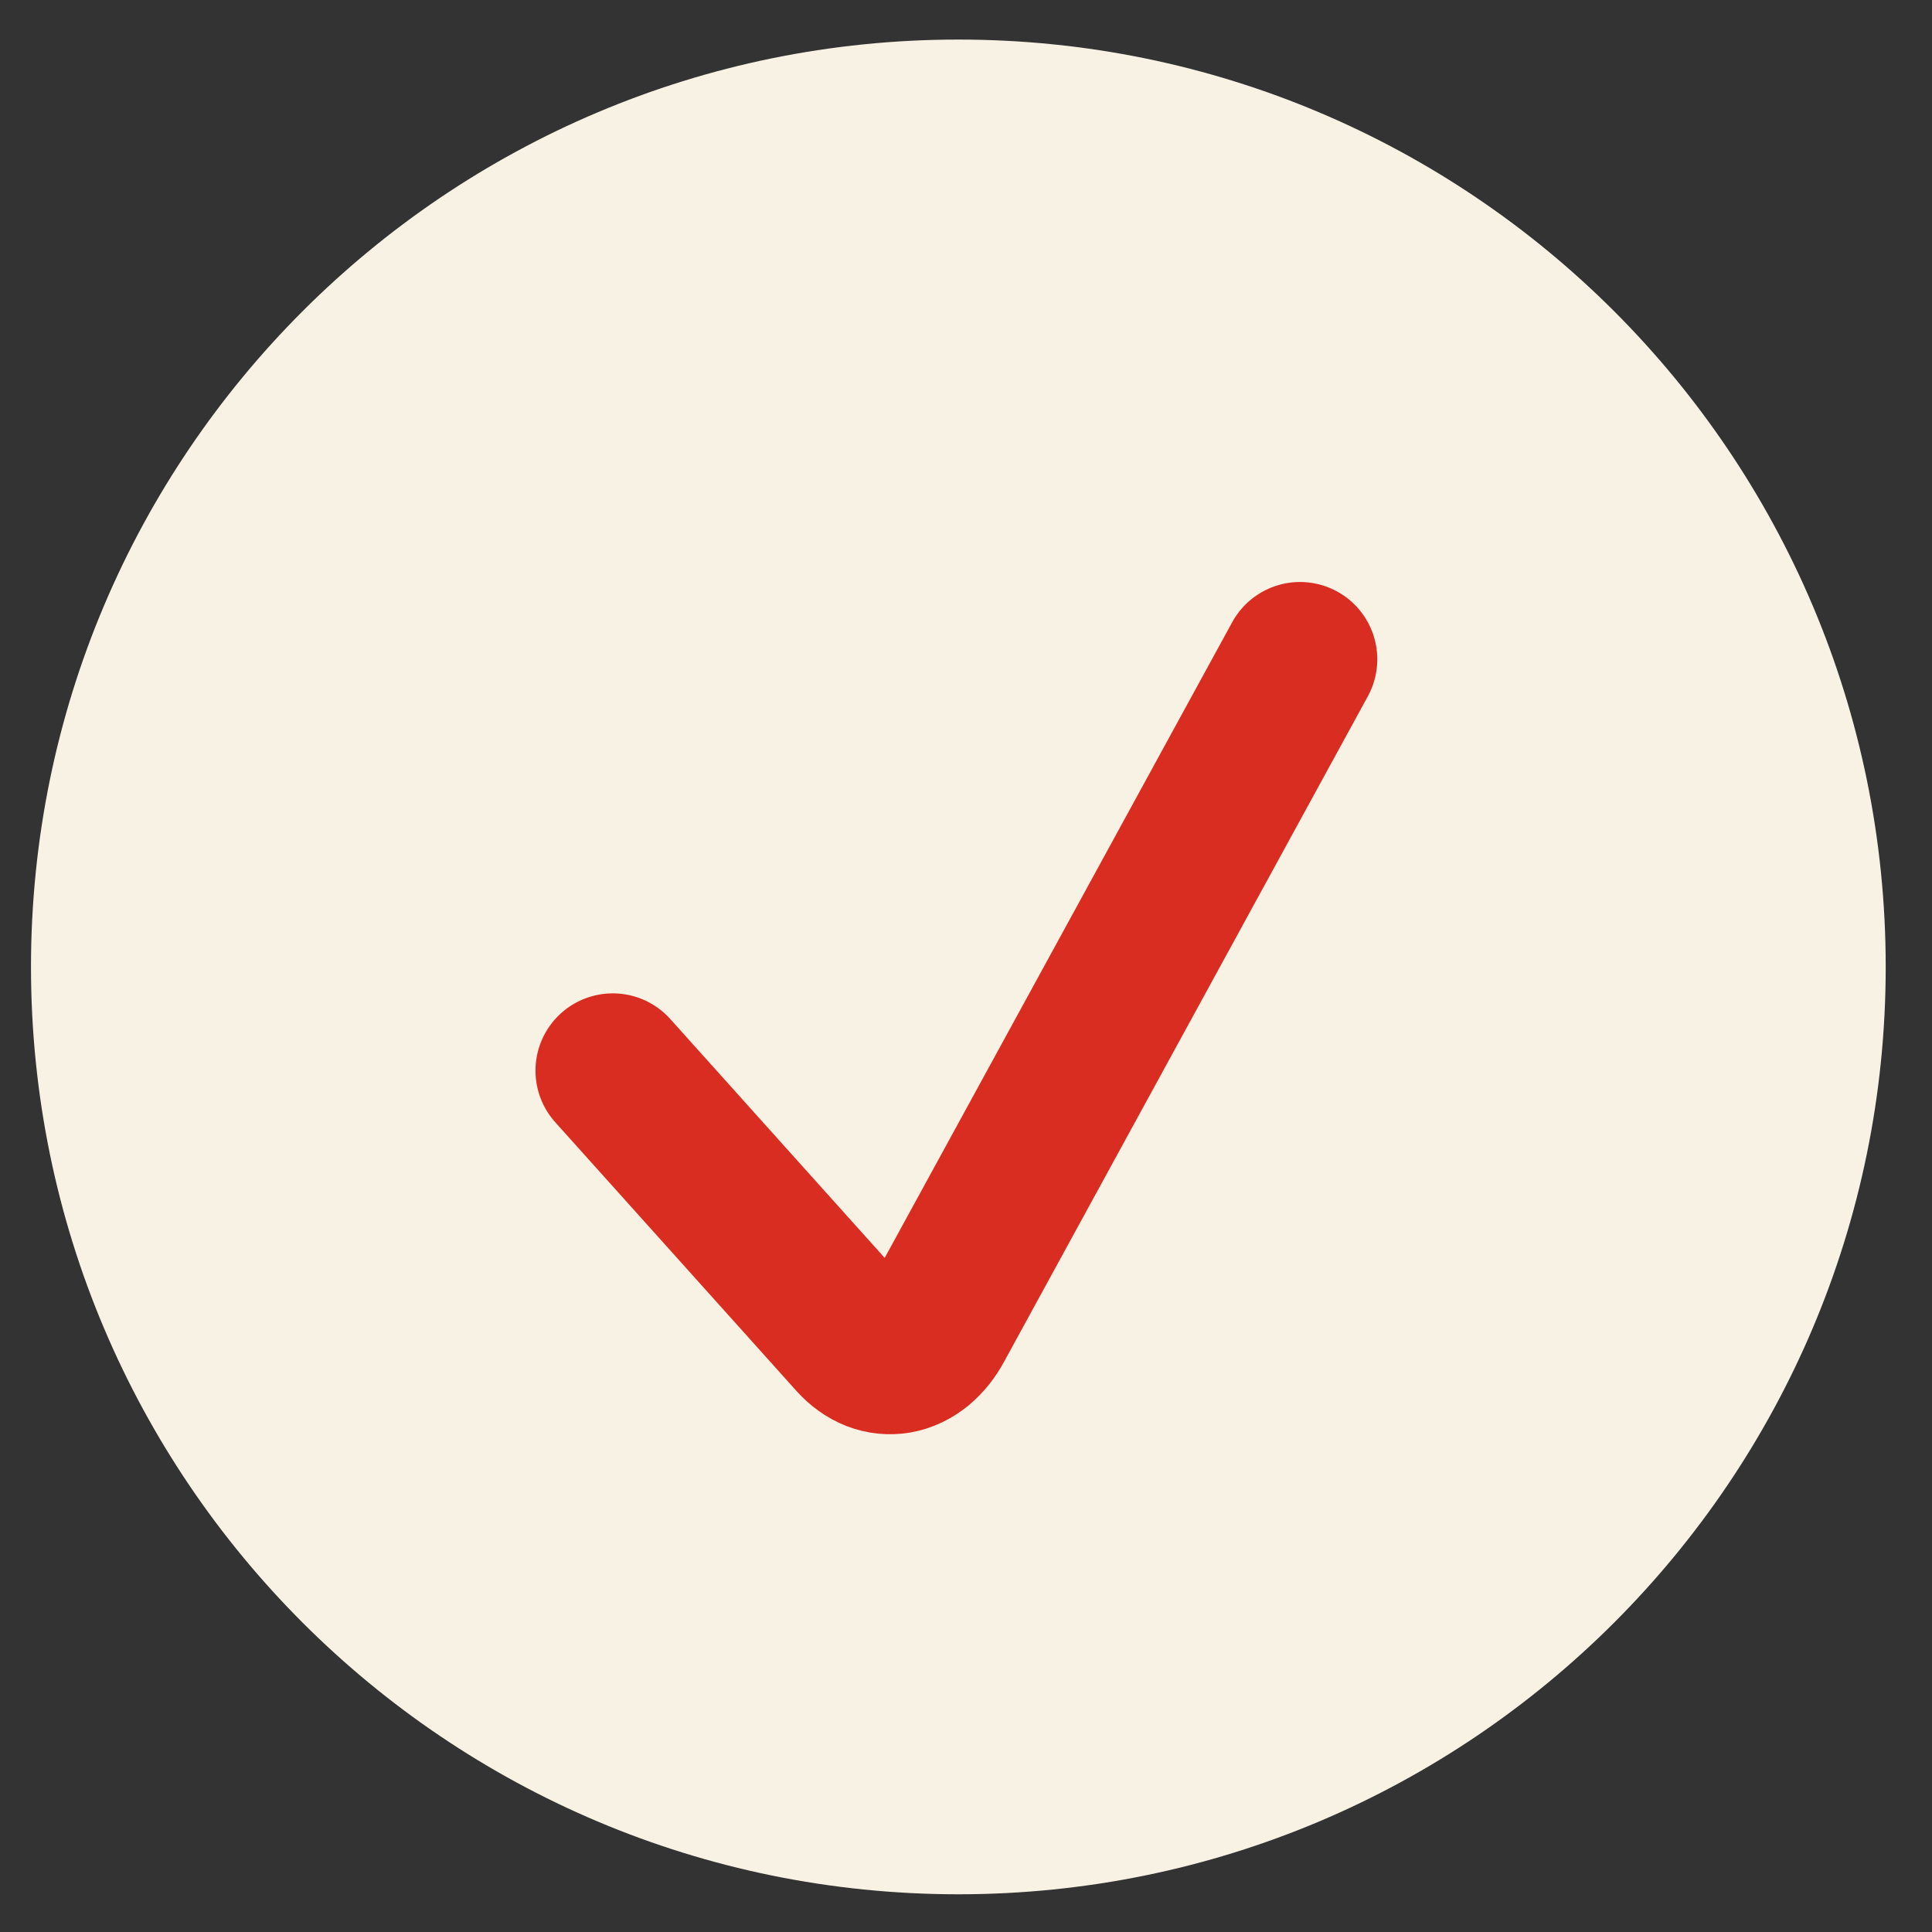 <svg width="25" height="25" viewBox="0 0 25 25" fill="none" xmlns="http://www.w3.org/2000/svg">
<rect x="0" y="0" width="25" height="25" fill="#333333" stroke="none"/>
<path d="M12.401 24.512C19.029 24.512 24.401 19.139 24.401 12.512C24.401 5.885 19.029 0.512 12.401 0.512C5.774 0.512 0.401 5.885 0.401 12.512C0.401 19.139 5.774 24.512 12.401 24.512Z" fill="#F8F2E4"/>
<path d="M16.822 8.531L12.118 17.136C12.058 17.249 11.982 17.344 11.895 17.416C11.808 17.487 11.711 17.533 11.611 17.551C11.512 17.568 11.412 17.558 11.316 17.521C11.22 17.483 11.13 17.419 11.052 17.333L7.929 13.854" stroke="#D82D20" stroke-width="2" stroke-linecap="round" stroke-linejoin="round"/>
</svg>
